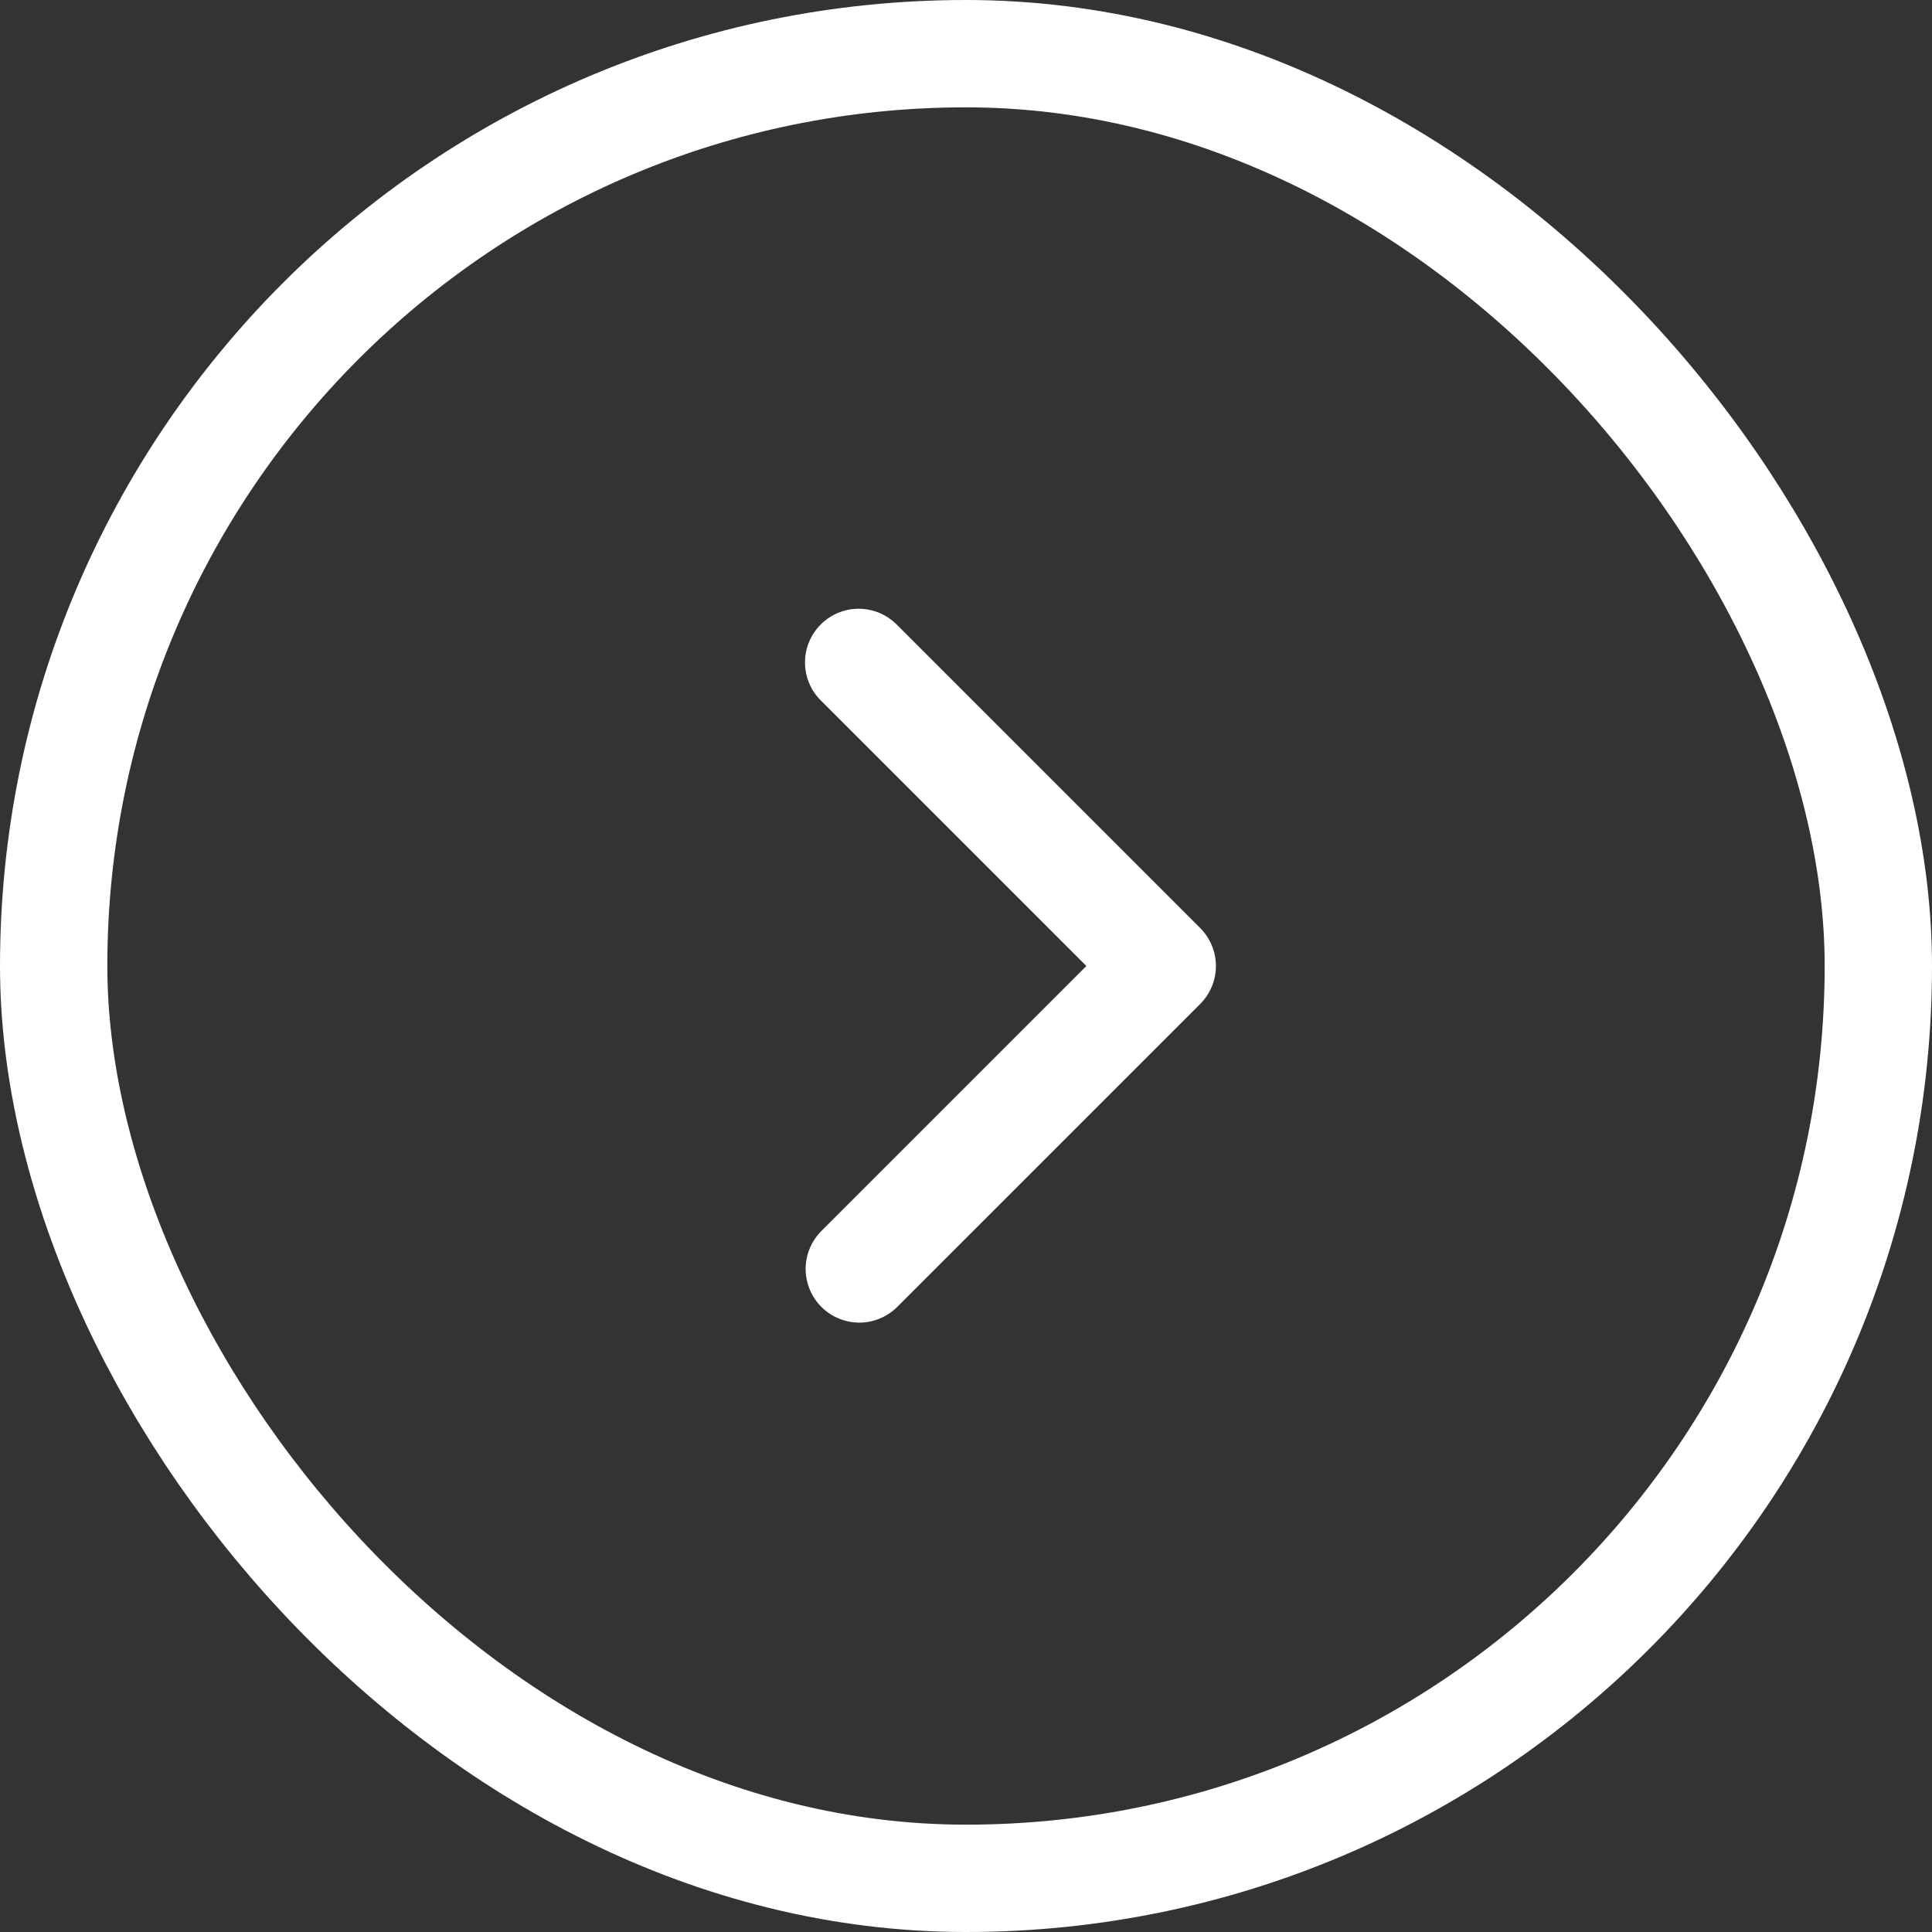 <svg width="36" height="36" viewBox="0 0 36 36" fill="none" xmlns="http://www.w3.org/2000/svg">
<rect x="0" y="0" width="36" height="36" fill="#333333" stroke="none"/>
<rect x="1" y="1" width="34" height="34" rx="17" stroke="white" stroke-width="2"/>
<path d="M15.293 11.636C15.105 11.824 15 12.078 15 12.343C15 12.608 15.105 12.863 15.293 13.05L20.243 18L15.293 22.95C15.111 23.139 15.01 23.391 15.012 23.654C15.015 23.916 15.12 24.166 15.305 24.352C15.491 24.537 15.741 24.642 16.004 24.645C16.266 24.647 16.518 24.546 16.707 24.364L22.364 18.707C22.551 18.52 22.657 18.265 22.657 18C22.657 17.735 22.551 17.481 22.364 17.293L16.707 11.636C16.519 11.449 16.265 11.343 16 11.343C15.735 11.343 15.48 11.449 15.293 11.636Z" fill="white"/>
</svg>
